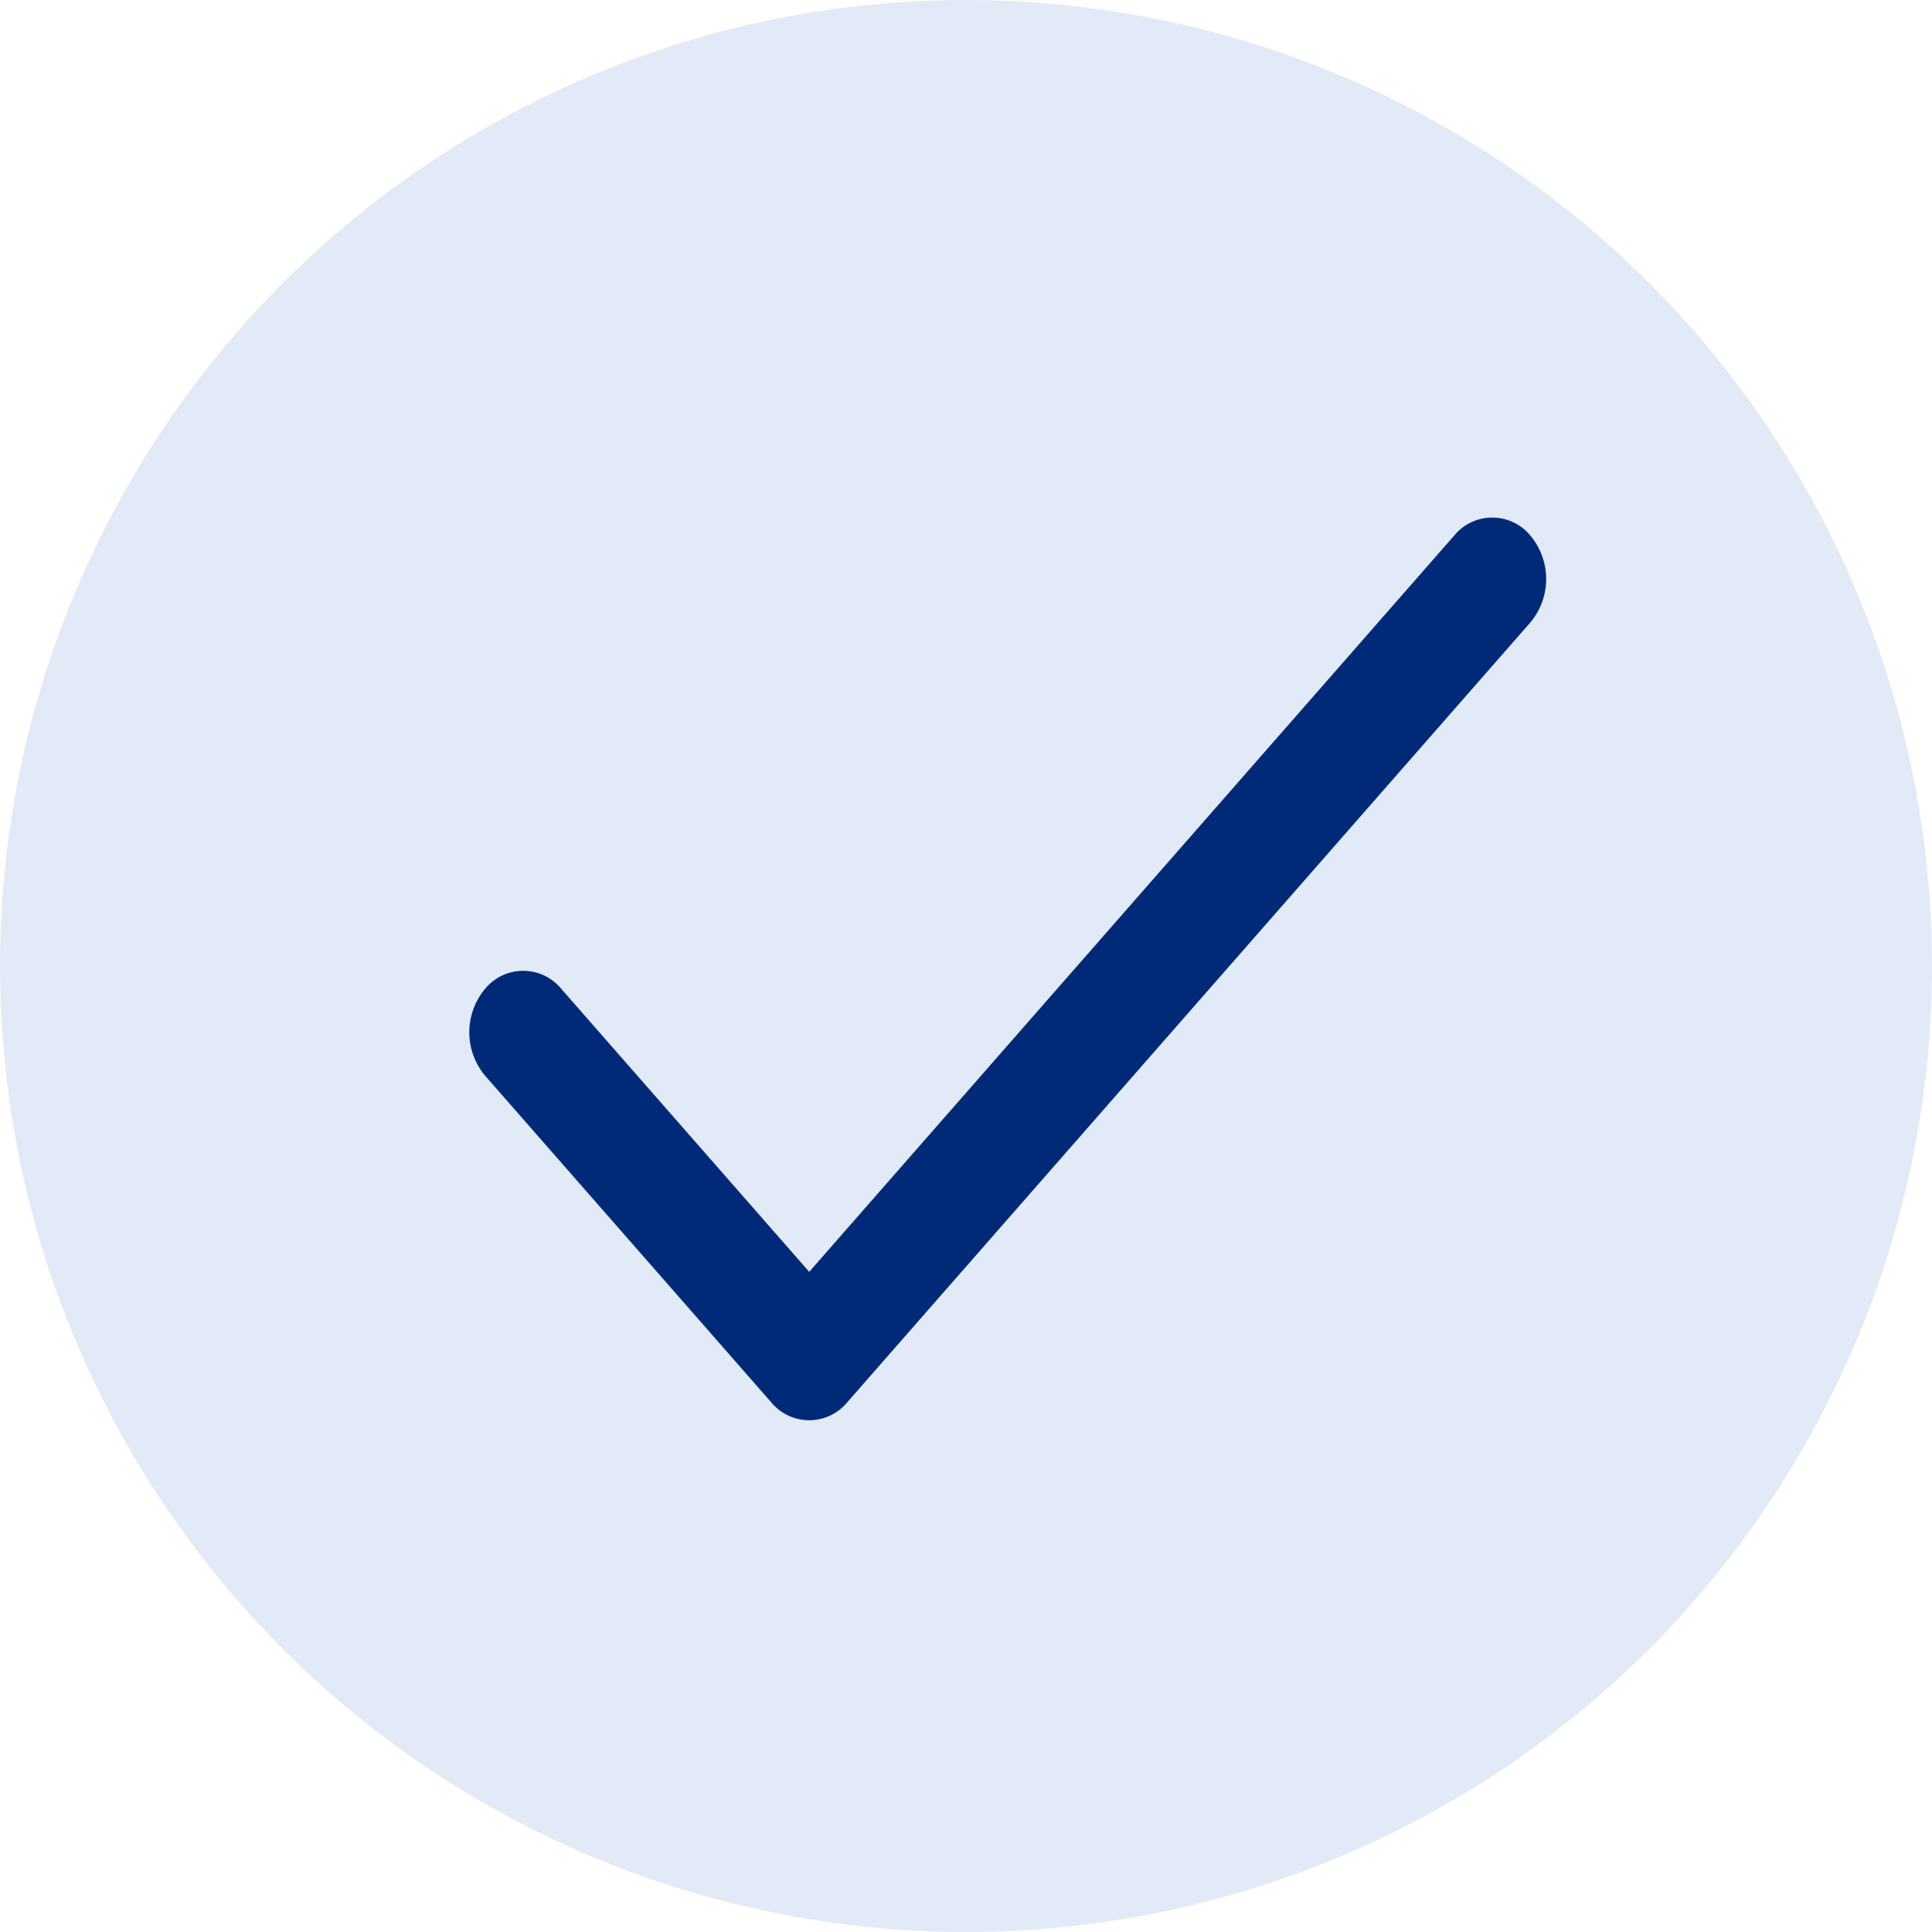 <svg xmlns="http://www.w3.org/2000/svg" width="20" height="20" viewBox="0 0 20 20">
  <g id="Group_14149" data-name="Group 14149" transform="translate(-548 -510)">
    <circle id="Ellipse_586" data-name="Ellipse 586" cx="10" cy="10" r="10" transform="translate(548 510)" fill="#e1eaf6"/>
    <g id="Group_14129" data-name="Group 14129" transform="translate(552.859 515.357)">
      <path id="Path_1240" data-name="Path 1240" d="M10.983,68.184a.51.51,0,0,0-.788,0L3.518,75.806.951,72.876a.51.51,0,0,0-.788,0,.7.7,0,0,0,0,.9l2.961,3.38a.51.51,0,0,0,.788,0l7.071-8.072A.7.7,0,0,0,10.983,68.184Z" transform="translate(0 -67.997)" fill="#002a77"/>
    </g>
  </g>
</svg>
